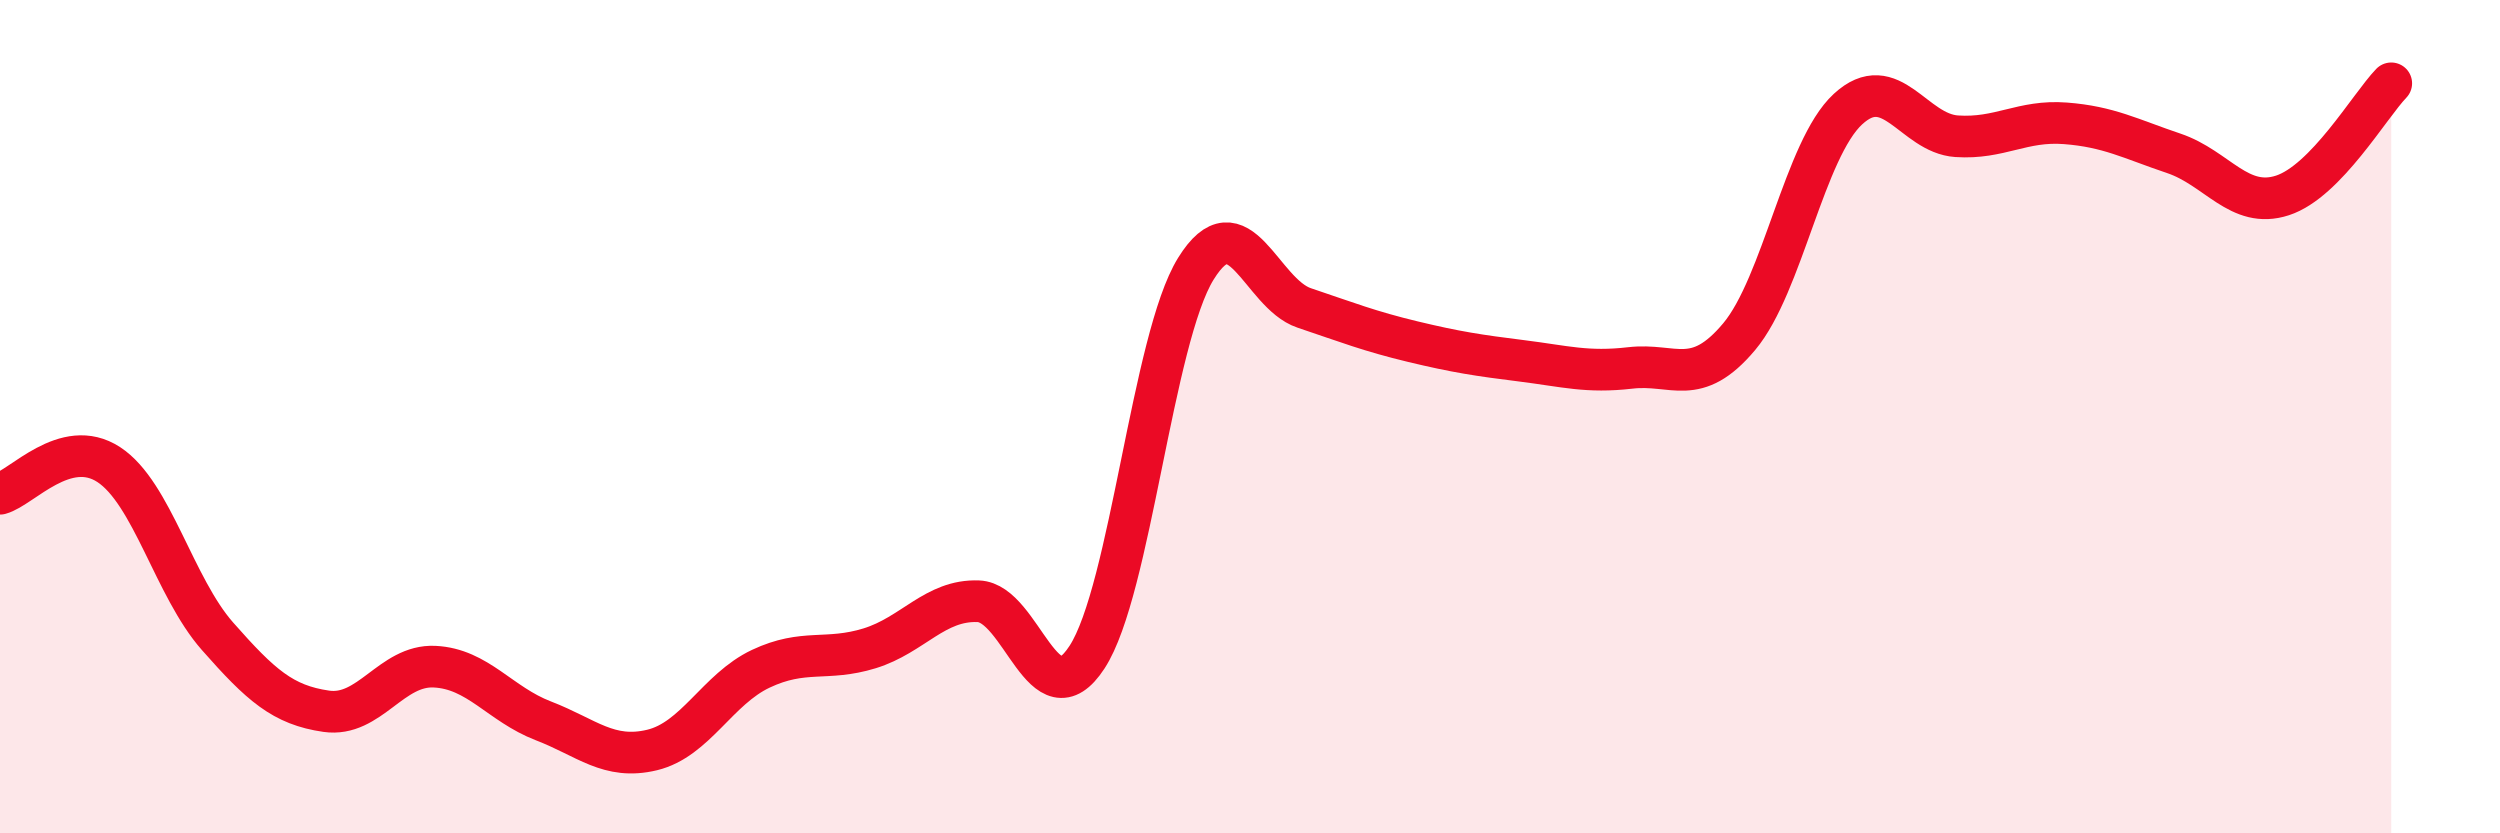 
    <svg width="60" height="20" viewBox="0 0 60 20" xmlns="http://www.w3.org/2000/svg">
      <path
        d="M 0,11.85 C 0.52,11.71 1.57,10.47 2.61,11.15 C 3.65,11.83 4.18,14.09 5.22,15.27 C 6.26,16.45 6.79,16.92 7.83,17.07 C 8.87,17.22 9.39,15.95 10.43,16 C 11.47,16.05 12,16.9 13.04,17.3 C 14.08,17.7 14.61,18.25 15.65,18 C 16.69,17.75 17.22,16.54 18.26,16.05 C 19.3,15.56 19.83,15.88 20.87,15.56 C 21.91,15.24 22.44,14.39 23.48,14.43 C 24.52,14.47 25.05,17.37 26.09,15.77 C 27.13,14.17 27.66,8.13 28.7,6.45 C 29.74,4.77 30.26,7.04 31.3,7.39 C 32.34,7.74 32.87,7.95 33.91,8.2 C 34.95,8.45 35.48,8.53 36.52,8.66 C 37.56,8.79 38.09,8.95 39.13,8.83 C 40.17,8.71 40.7,9.32 41.74,8.08 C 42.78,6.84 43.31,3.58 44.35,2.62 C 45.39,1.66 45.92,3.2 46.96,3.27 C 48,3.34 48.53,2.88 49.57,2.96 C 50.61,3.04 51.13,3.33 52.17,3.68 C 53.21,4.03 53.74,5.03 54.78,4.69 C 55.82,4.35 56.87,2.54 57.39,2L57.39 20L0 20Z"
        fill="#EB0A25"
        opacity="0.1"
        stroke-linecap="round"
        stroke-linejoin="round"
      />
      <path
        d="M 0,11.85 C 0.52,11.71 1.57,10.47 2.61,11.15 C 3.65,11.83 4.18,14.09 5.22,15.27 C 6.26,16.45 6.79,16.92 7.83,17.07 C 8.87,17.22 9.39,15.95 10.43,16 C 11.47,16.05 12,16.9 13.04,17.3 C 14.08,17.7 14.61,18.25 15.65,18 C 16.69,17.75 17.22,16.54 18.26,16.05 C 19.3,15.56 19.83,15.88 20.87,15.56 C 21.91,15.24 22.44,14.39 23.48,14.43 C 24.52,14.47 25.05,17.37 26.09,15.77 C 27.13,14.17 27.66,8.13 28.7,6.45 C 29.74,4.77 30.26,7.04 31.3,7.39 C 32.34,7.74 32.87,7.95 33.91,8.2 C 34.95,8.45 35.48,8.53 36.52,8.66 C 37.56,8.79 38.09,8.95 39.13,8.83 C 40.17,8.71 40.7,9.32 41.74,8.08 C 42.78,6.84 43.31,3.58 44.35,2.62 C 45.39,1.66 45.92,3.2 46.96,3.27 C 48,3.34 48.53,2.88 49.57,2.96 C 50.61,3.04 51.13,3.33 52.17,3.68 C 53.21,4.03 53.74,5.03 54.78,4.69 C 55.82,4.35 56.87,2.54 57.39,2"
        stroke="#EB0A25"
        stroke-width="1"
        fill="none"
        stroke-linecap="round"
        stroke-linejoin="round"
      />
    </svg>
  